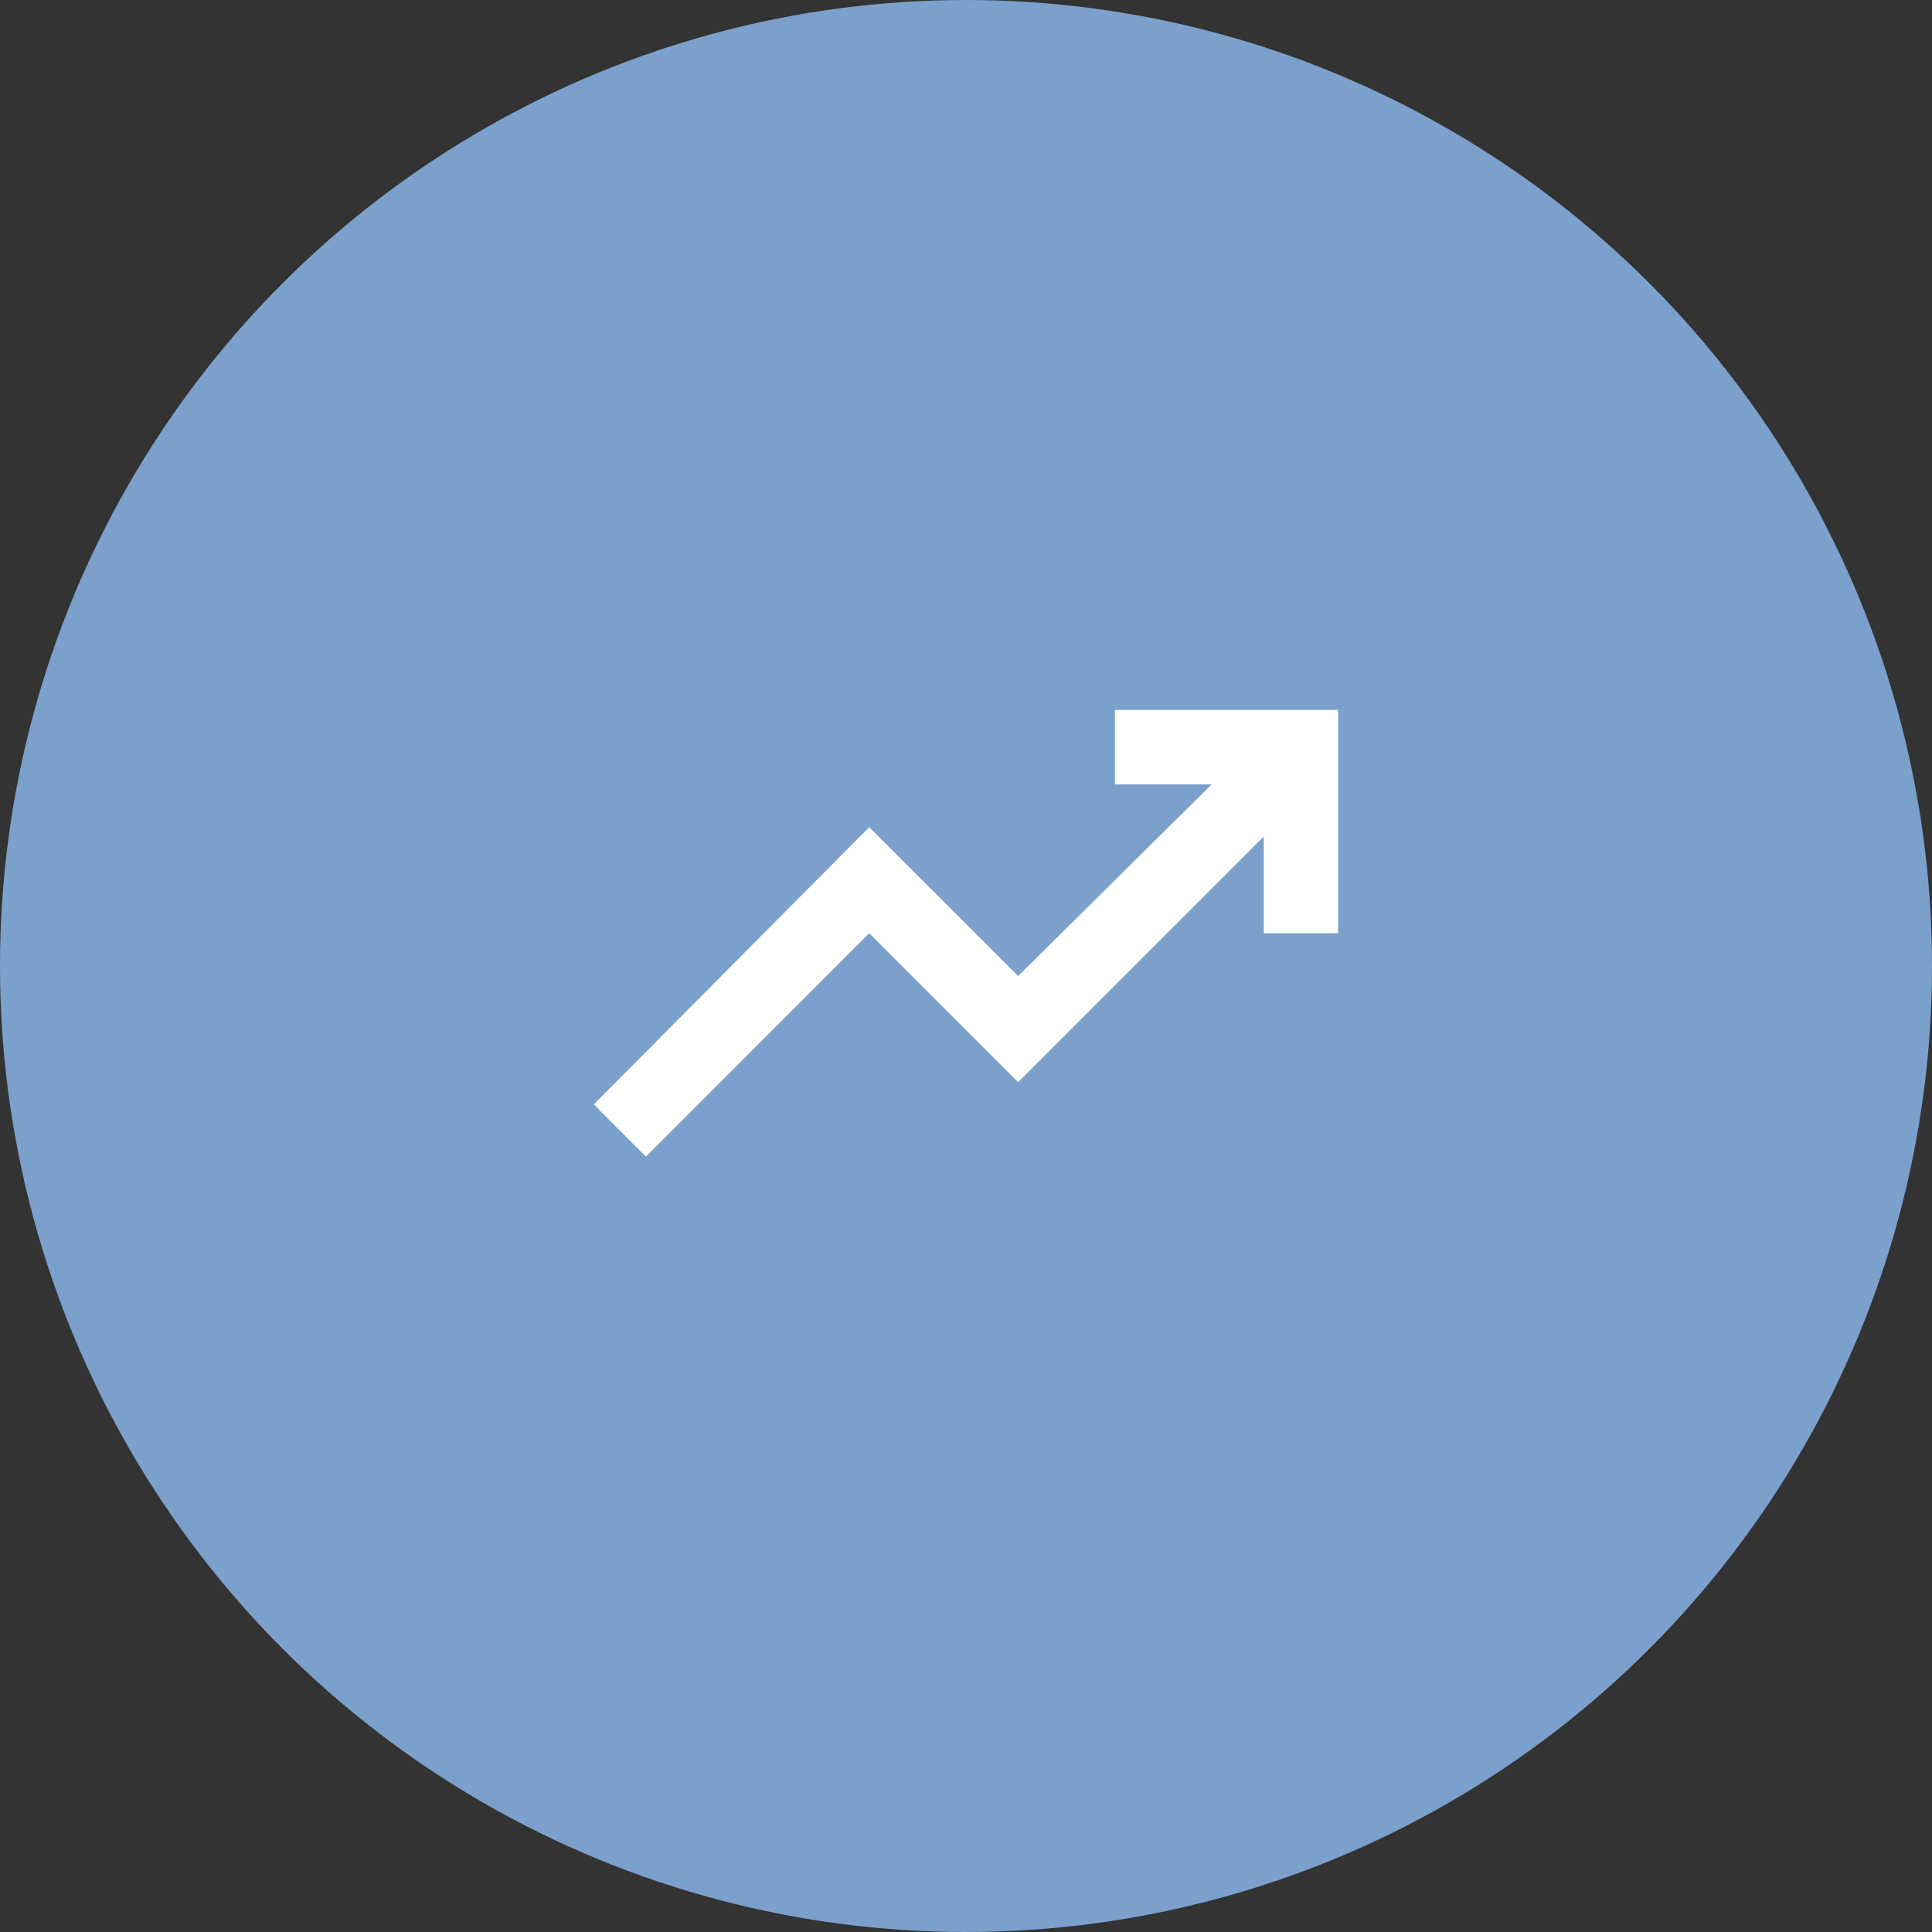 <svg xmlns="http://www.w3.org/2000/svg" width="59" height="59" viewBox="0 0 59 59">
  <rect x="0" y="0" width="59" height="59" fill="#333333" stroke="none"/>
  <g id="Group_1592" data-name="Group 1592" transform="translate(-19 -18)">
    <circle id="Ellipse_327" data-name="Ellipse 327" cx="29.5" cy="29.5" r="29.5" transform="translate(19 18)" fill="#7ba0cb"/>
    <path id="Path_5657" data-name="Path 5657" d="M15.913,0V2.274h2.954L12.958,8.127,8.41,3.581,0,12.047,1.592,13.64,8.41,6.819l4.548,4.548,7.5-7.5V6.819h2.272V0Z" transform="translate(37.134 39.68)" fill="#fff"/>
  </g>
</svg>
